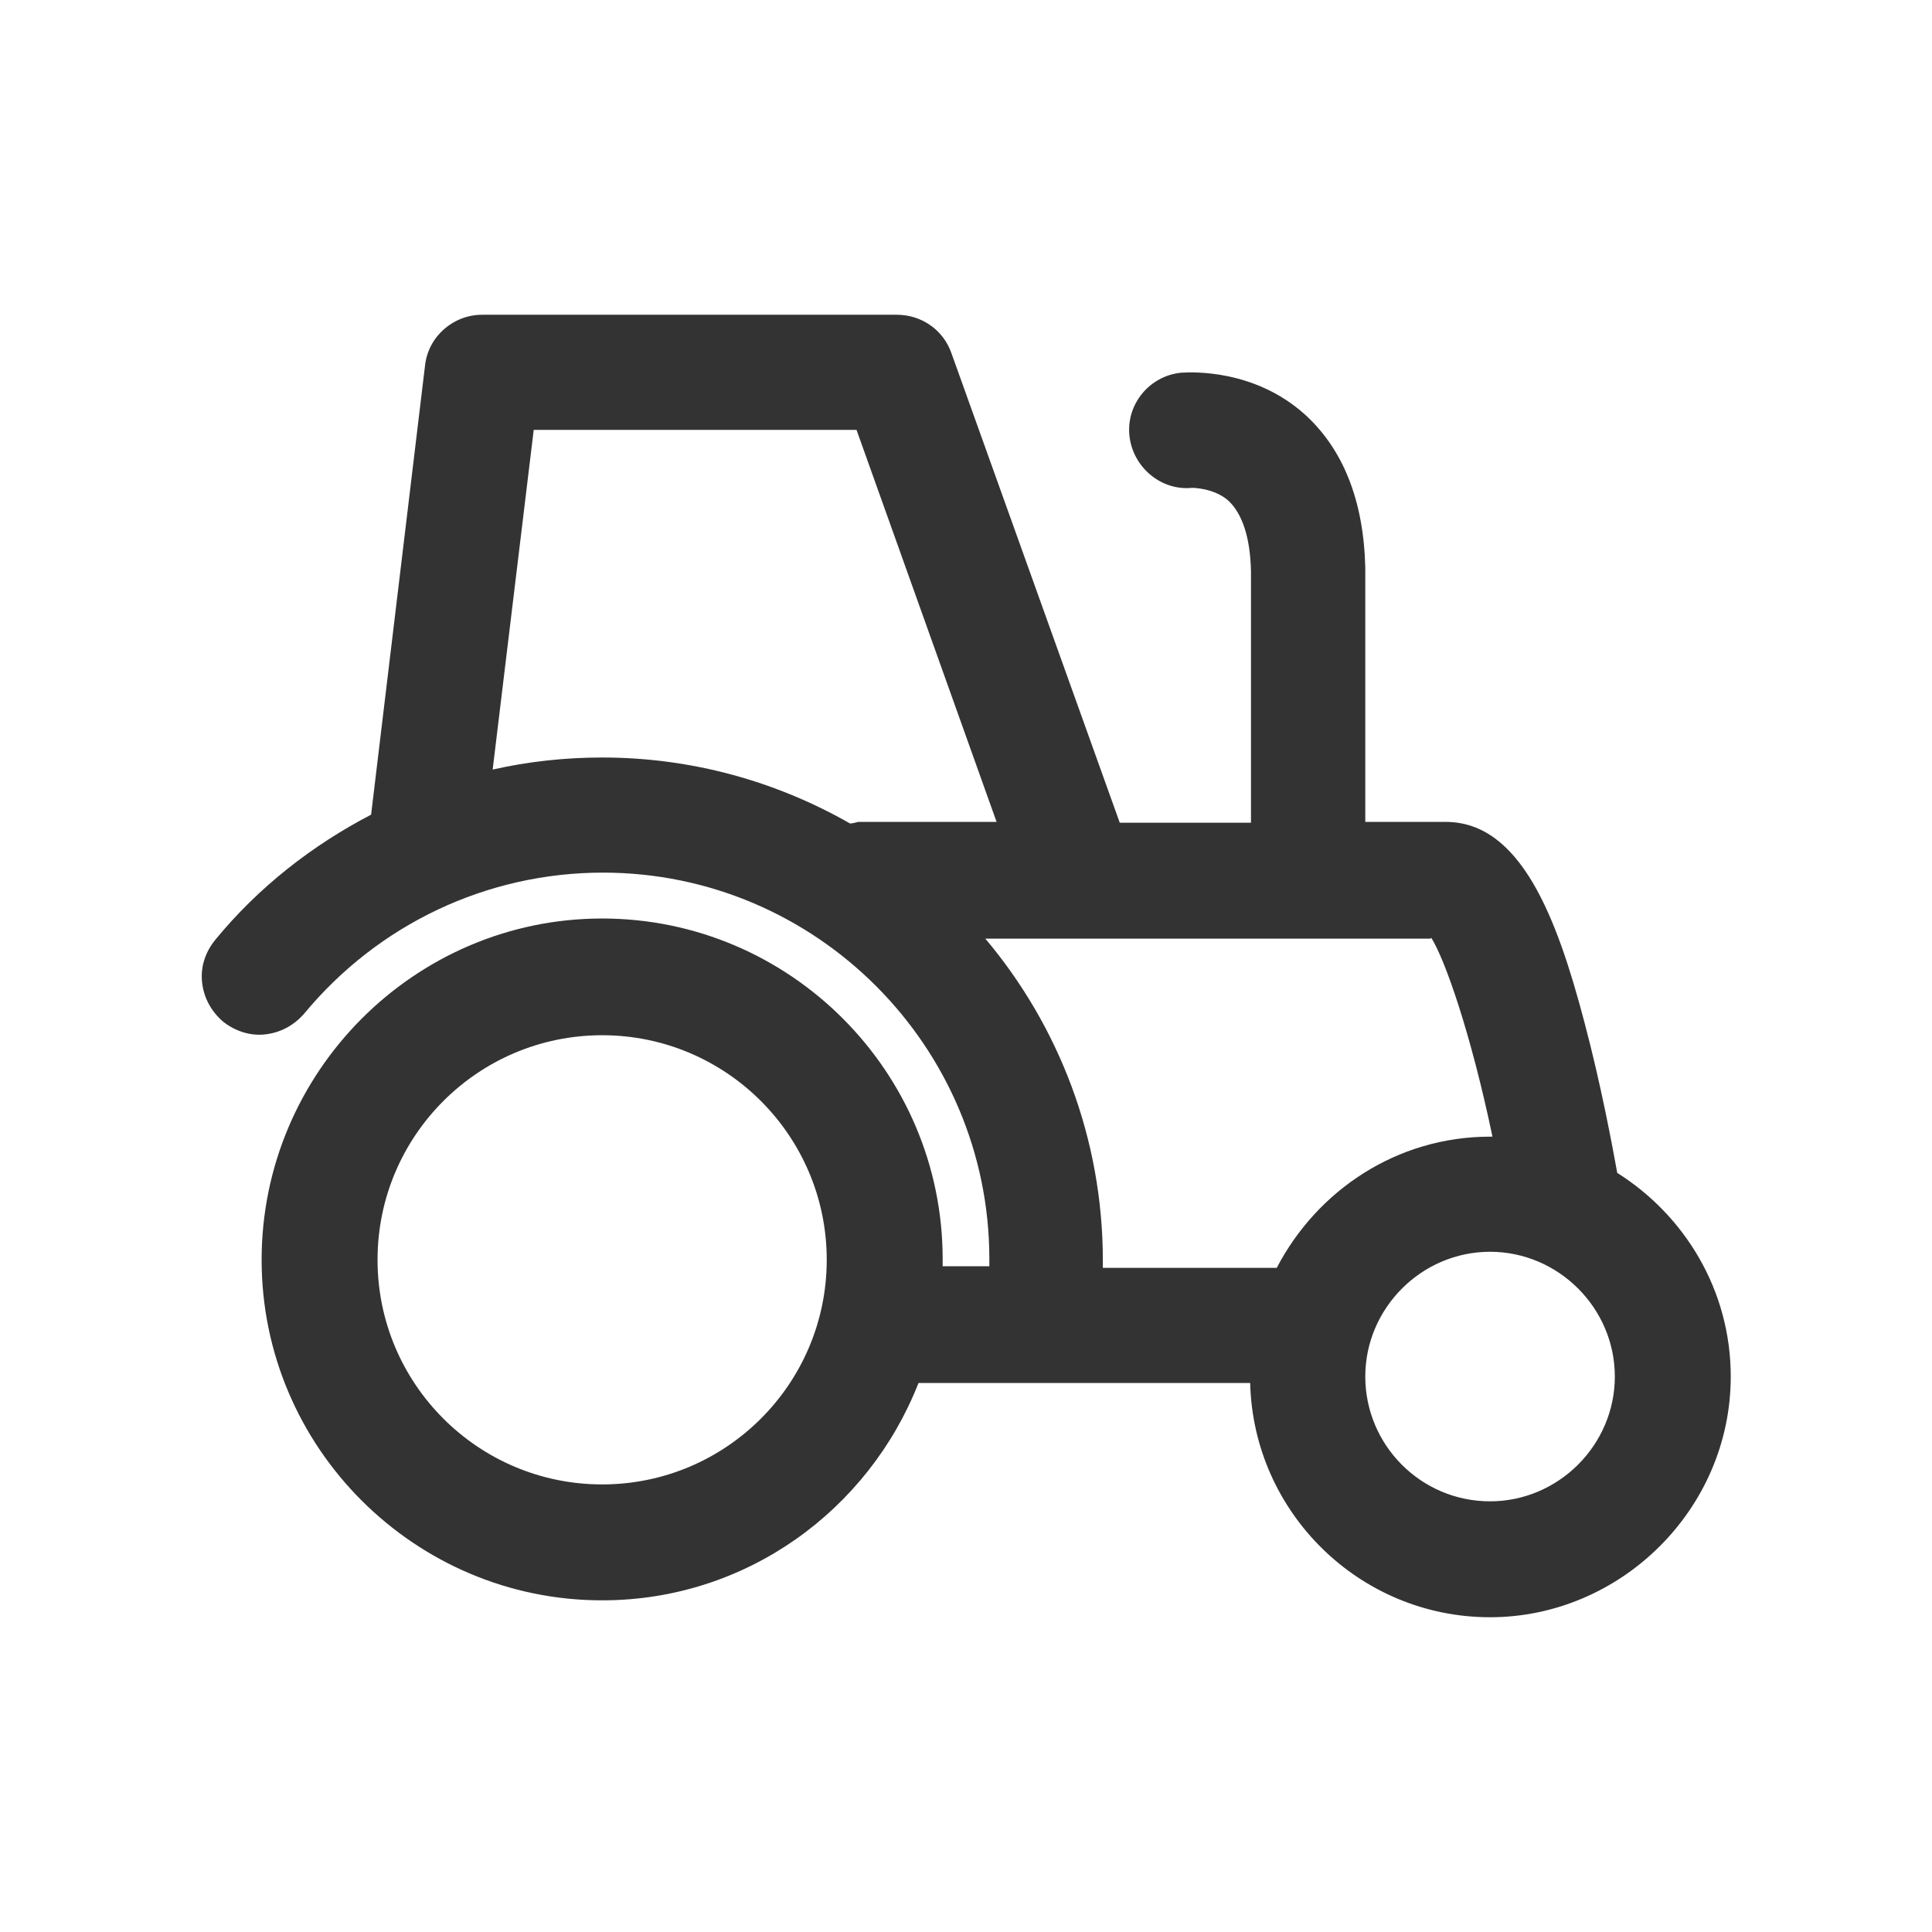 <svg width="24" height="24" viewBox="0 0 24 24" fill="none" xmlns="http://www.w3.org/2000/svg">
<g clip-path="url(#clip0_547_1229)">
<path d="M20.09 14.57C20.03 14.24 19.89 13.48 19.68 12.69C19.34 11.4 18.89 10.21 17.96 10.21H16.96C16.96 9.22 16.96 7.16 16.96 7.05C16.94 6.21 16.68 5.57 16.2 5.14C15.58 4.59 14.82 4.62 14.67 4.63C14.28 4.67 13.99 5.02 14.03 5.41C14.07 5.8 14.42 6.1 14.81 6.06C14.81 6.06 15.08 6.06 15.26 6.22C15.43 6.38 15.53 6.67 15.54 7.09C15.54 7.2 15.54 9.24 15.54 10.22H13.91L11.82 4.39C11.72 4.1 11.45 3.91 11.14 3.91H5.99C5.63 3.91 5.32 4.18 5.28 4.54L4.61 10.12C3.88 10.5 3.21 11.02 2.67 11.68C2.55 11.83 2.49 12.01 2.51 12.2C2.53 12.39 2.62 12.56 2.77 12.69C2.92 12.81 3.11 12.87 3.29 12.85C3.48 12.83 3.65 12.74 3.78 12.59C4.7 11.48 6.05 10.84 7.49 10.84C10.14 10.84 12.29 13 12.29 15.64C12.29 15.67 12.29 15.7 12.29 15.73H11.71C11.71 15.73 11.71 15.67 11.71 15.64C11.71 13.31 9.81 11.41 7.48 11.41C5.15 11.41 3.25 13.32 3.25 15.65C3.25 17.98 5.15 19.88 7.48 19.88C9.27 19.88 10.79 18.76 11.41 17.18H15.53C15.57 18.79 16.89 20.09 18.51 20.09C20.13 20.09 21.5 18.75 21.5 17.1C21.5 16.03 20.93 15.1 20.09 14.57ZM18.51 18.65C17.65 18.65 16.96 17.95 16.96 17.1C16.96 16.25 17.66 15.55 18.51 15.55C19.36 15.55 20.06 16.25 20.06 17.1C20.06 17.95 19.36 18.65 18.51 18.65ZM10.64 5.34L12.38 10.21H10.66C10.66 10.21 10.59 10.23 10.56 10.23C9.65 9.71 8.6 9.41 7.48 9.41C7.02 9.41 6.56 9.46 6.12 9.56L6.63 5.34H10.65H10.64ZM17.78 11.65C17.95 11.92 18.27 12.83 18.54 14.12C18.53 14.12 18.52 14.12 18.51 14.12C17.35 14.12 16.36 14.79 15.86 15.75H13.7C13.7 15.75 13.7 15.69 13.7 15.66C13.7 14.14 13.15 12.74 12.24 11.66H17.77L17.78 11.65ZM7.48 12.86C9.02 12.86 10.27 14.11 10.27 15.65C10.27 17.19 9.02 18.44 7.48 18.44C5.94 18.44 4.69 17.19 4.69 15.65C4.69 14.11 5.94 12.86 7.48 12.86Z" fill="#333333"/>
</g>
<defs>
<clipPath id="clip0_547_1229">
<rect width="19" height="16.18" fill="white" transform="translate(2.5 3.91)"/>
</clipPath>
</defs>
</svg>
